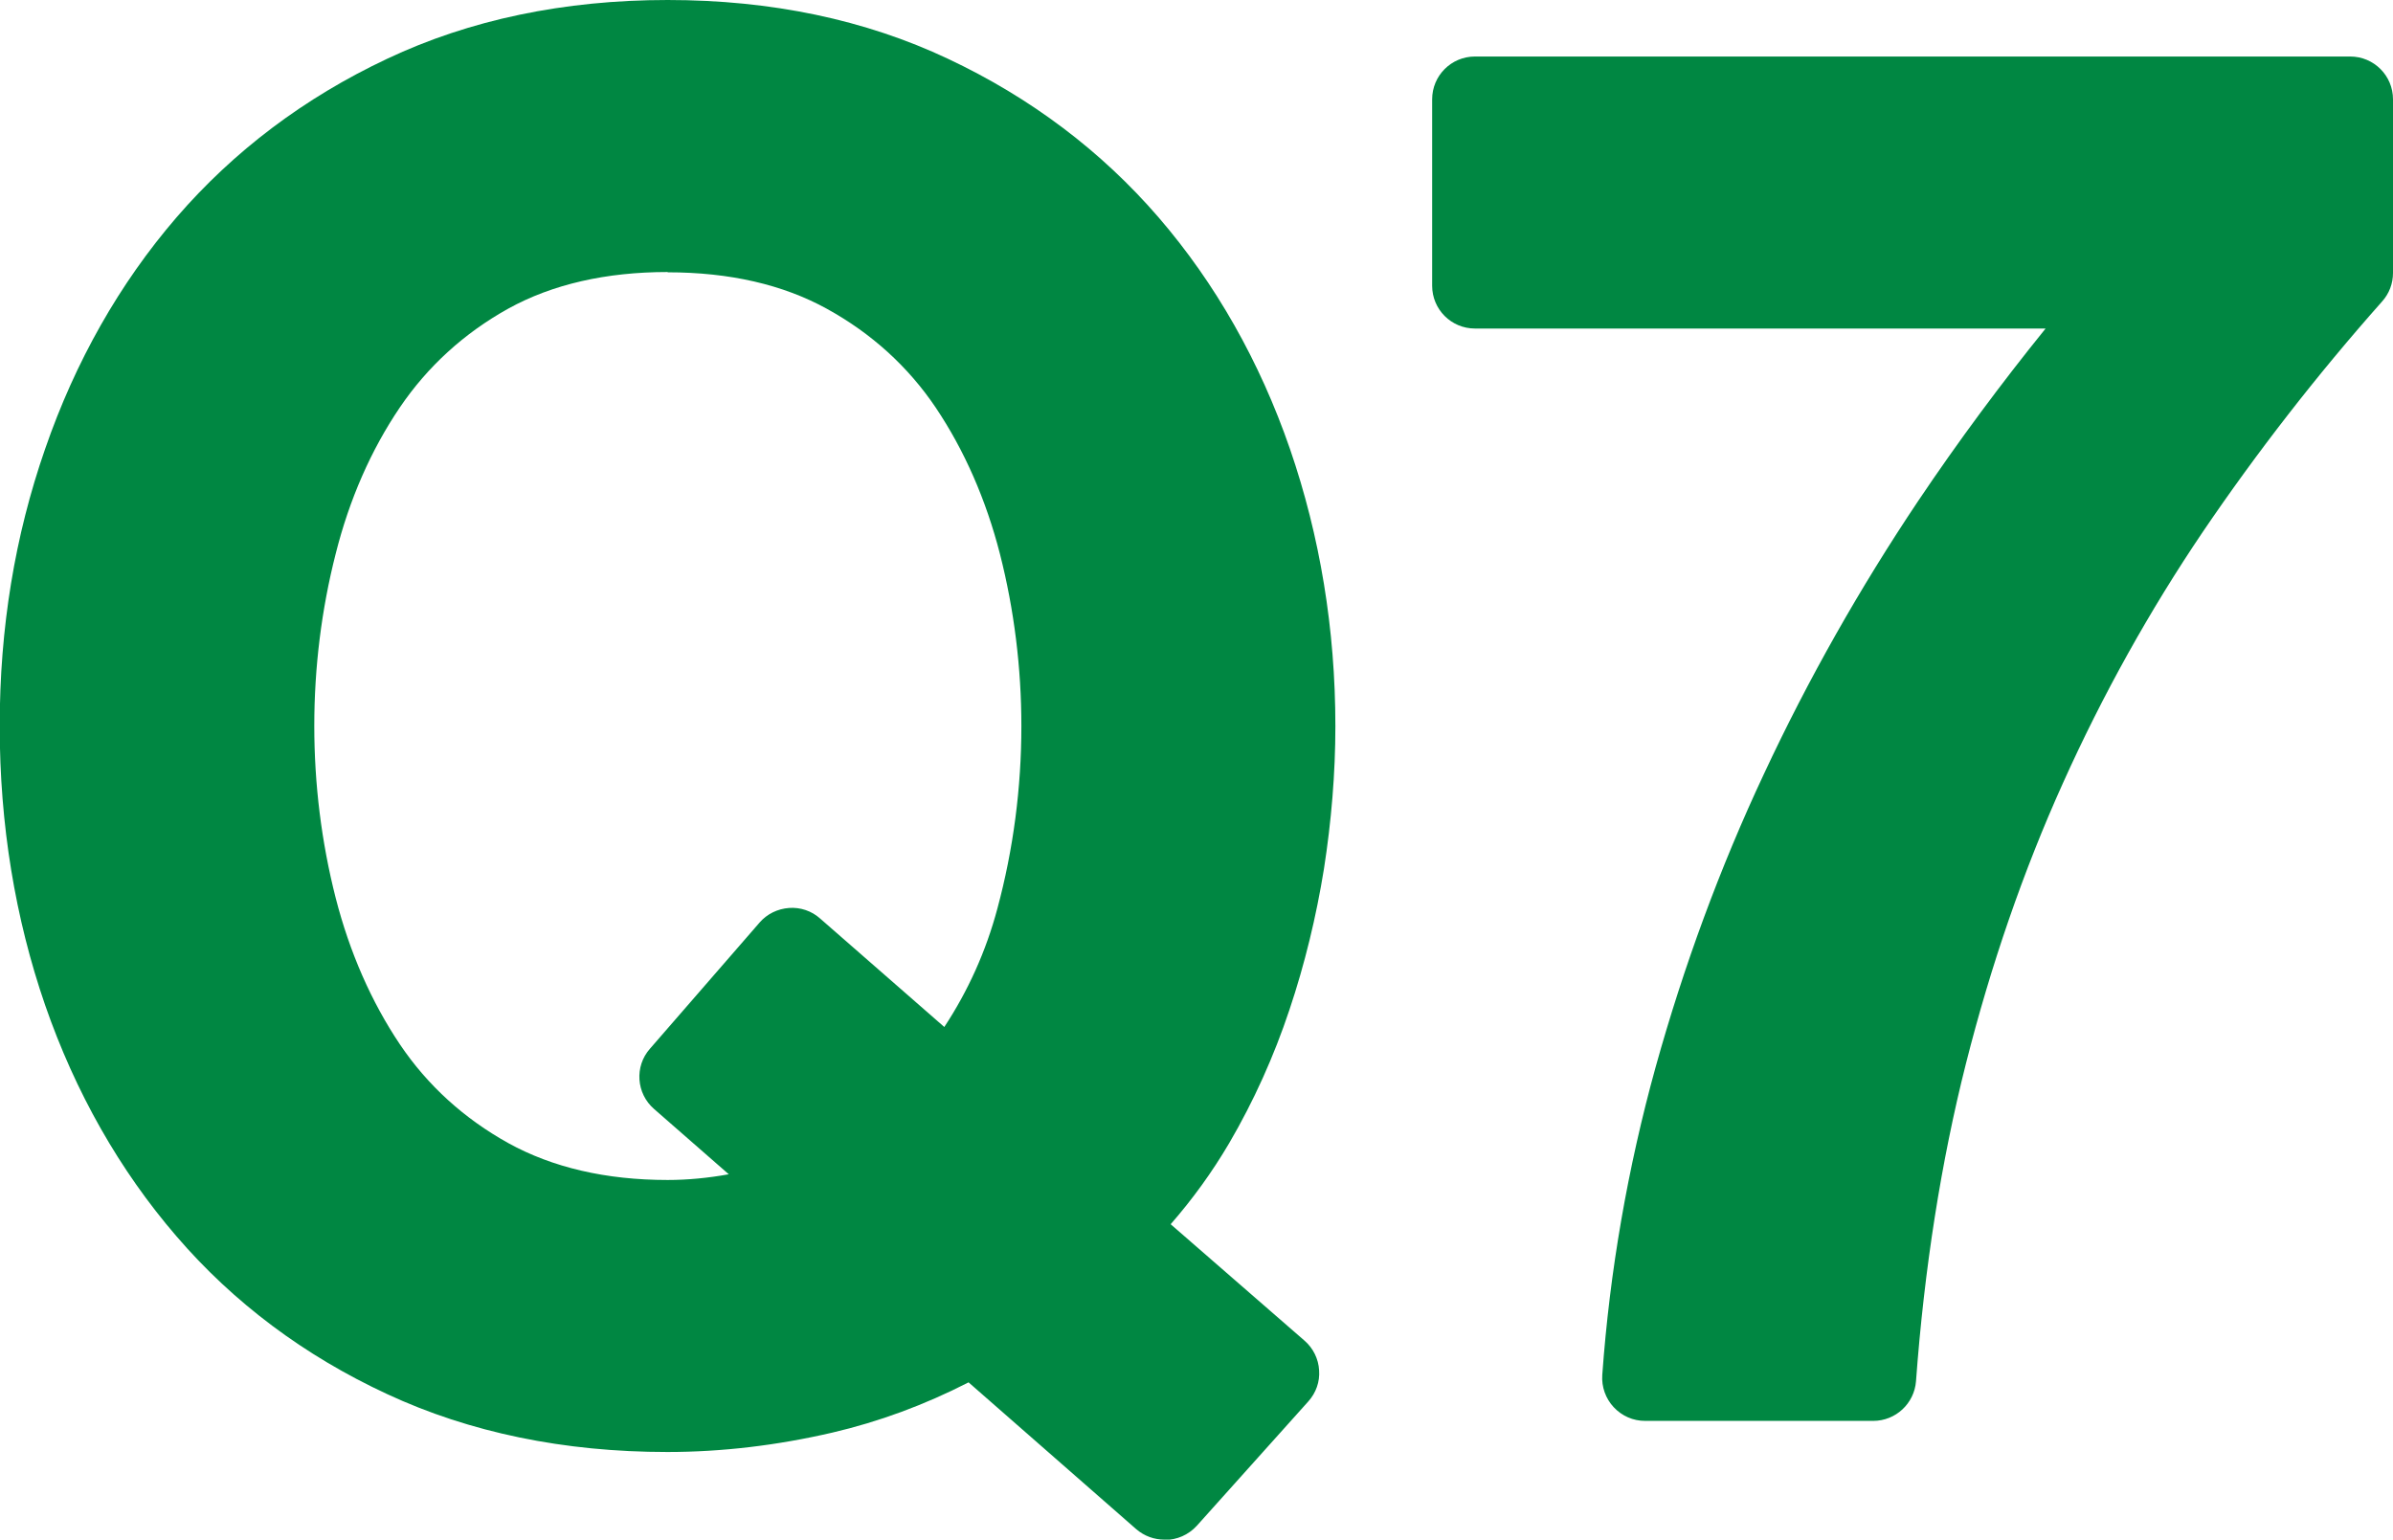 <?xml version="1.0" encoding="UTF-8"?><svg id="_レイヤー_2" xmlns="http://www.w3.org/2000/svg" viewBox="0 0 83.83 53.94"><defs><style>.cls-1{fill:#008742;}</style></defs><g id="QA文字素材"><g><path class="cls-1" d="M40.79,53.94c-.35,0-.7-.12-.99-.37l-5.87-5.14c-1.54,.79-3.14,1.38-4.77,1.76-1.94,.45-3.88,.68-5.78,.68-3.62,0-6.92-.68-9.82-2.03-2.89-1.34-5.38-3.2-7.38-5.53-1.99-2.31-3.54-5.04-4.6-8.1-1.05-3.04-1.59-6.33-1.59-9.77s.53-6.66,1.59-9.71c1.06-3.07,2.61-5.8,4.6-8.11,2.01-2.33,4.49-4.2,7.38-5.56,2.9-1.37,6.2-2.06,9.83-2.06s6.92,.69,9.82,2.06c2.89,1.36,5.37,3.23,7.38,5.56,1.99,2.31,3.54,5.04,4.6,8.11,1.05,3.05,1.59,6.31,1.59,9.71,0,1.65-.14,3.33-.4,5-.27,1.67-.67,3.33-1.21,4.94-.54,1.62-1.25,3.2-2.11,4.67-.6,1.02-1.29,1.97-2.05,2.84l4.69,4.08c.3,.26,.49,.64,.51,1.04,.03,.4-.11,.79-.38,1.09l-3.9,4.35c-.3,.33-.71,.5-1.12,.5ZM23.39,9.53c-2.16,0-4.04,.43-5.58,1.28-1.55,.86-2.83,2.03-3.8,3.46-1.01,1.49-1.77,3.22-2.25,5.13-.5,1.96-.75,3.99-.75,6.03s.25,4.07,.75,6.03c.49,1.91,1.25,3.64,2.25,5.13,.97,1.44,2.25,2.6,3.8,3.46,1.54,.85,3.41,1.29,5.58,1.29,.7,0,1.42-.07,2.14-.2l-2.62-2.29c-.62-.54-.69-1.49-.14-2.11l3.84-4.42c.26-.3,.63-.48,1.03-.51,.39-.03,.79,.1,1.09,.37l4.35,3.8c.83-1.26,1.46-2.65,1.86-4.15,.56-2.08,.84-4.23,.84-6.39,0-2.04-.25-4.07-.75-6.03-.49-1.91-1.25-3.64-2.25-5.13-.97-1.44-2.25-2.6-3.81-3.46-1.54-.85-3.41-1.28-5.58-1.28Z"/><path class="cls-1" d="M65.63,49.78h-8c-.42,0-.81-.17-1.1-.48-.28-.3-.43-.71-.4-1.13,.26-3.62,.89-7.25,1.87-10.79,.98-3.52,2.25-6.98,3.8-10.28,1.54-3.3,3.36-6.51,5.39-9.54,1.41-2.1,2.91-4.12,4.47-6.05h-19.99c-.83,0-1.5-.67-1.5-1.5V3.48c0-.83,.67-1.5,1.5-1.5h30.66c.83,0,1.5,.67,1.5,1.5v6.08c0,.37-.13,.72-.38,1-2.29,2.58-4.4,5.3-6.28,8.07-1.86,2.75-3.51,5.71-4.9,8.8-1.39,3.08-2.53,6.39-3.4,9.83s-1.46,7.19-1.75,11.13c-.06,.78-.71,1.39-1.5,1.39Z"/></g></g></svg>
